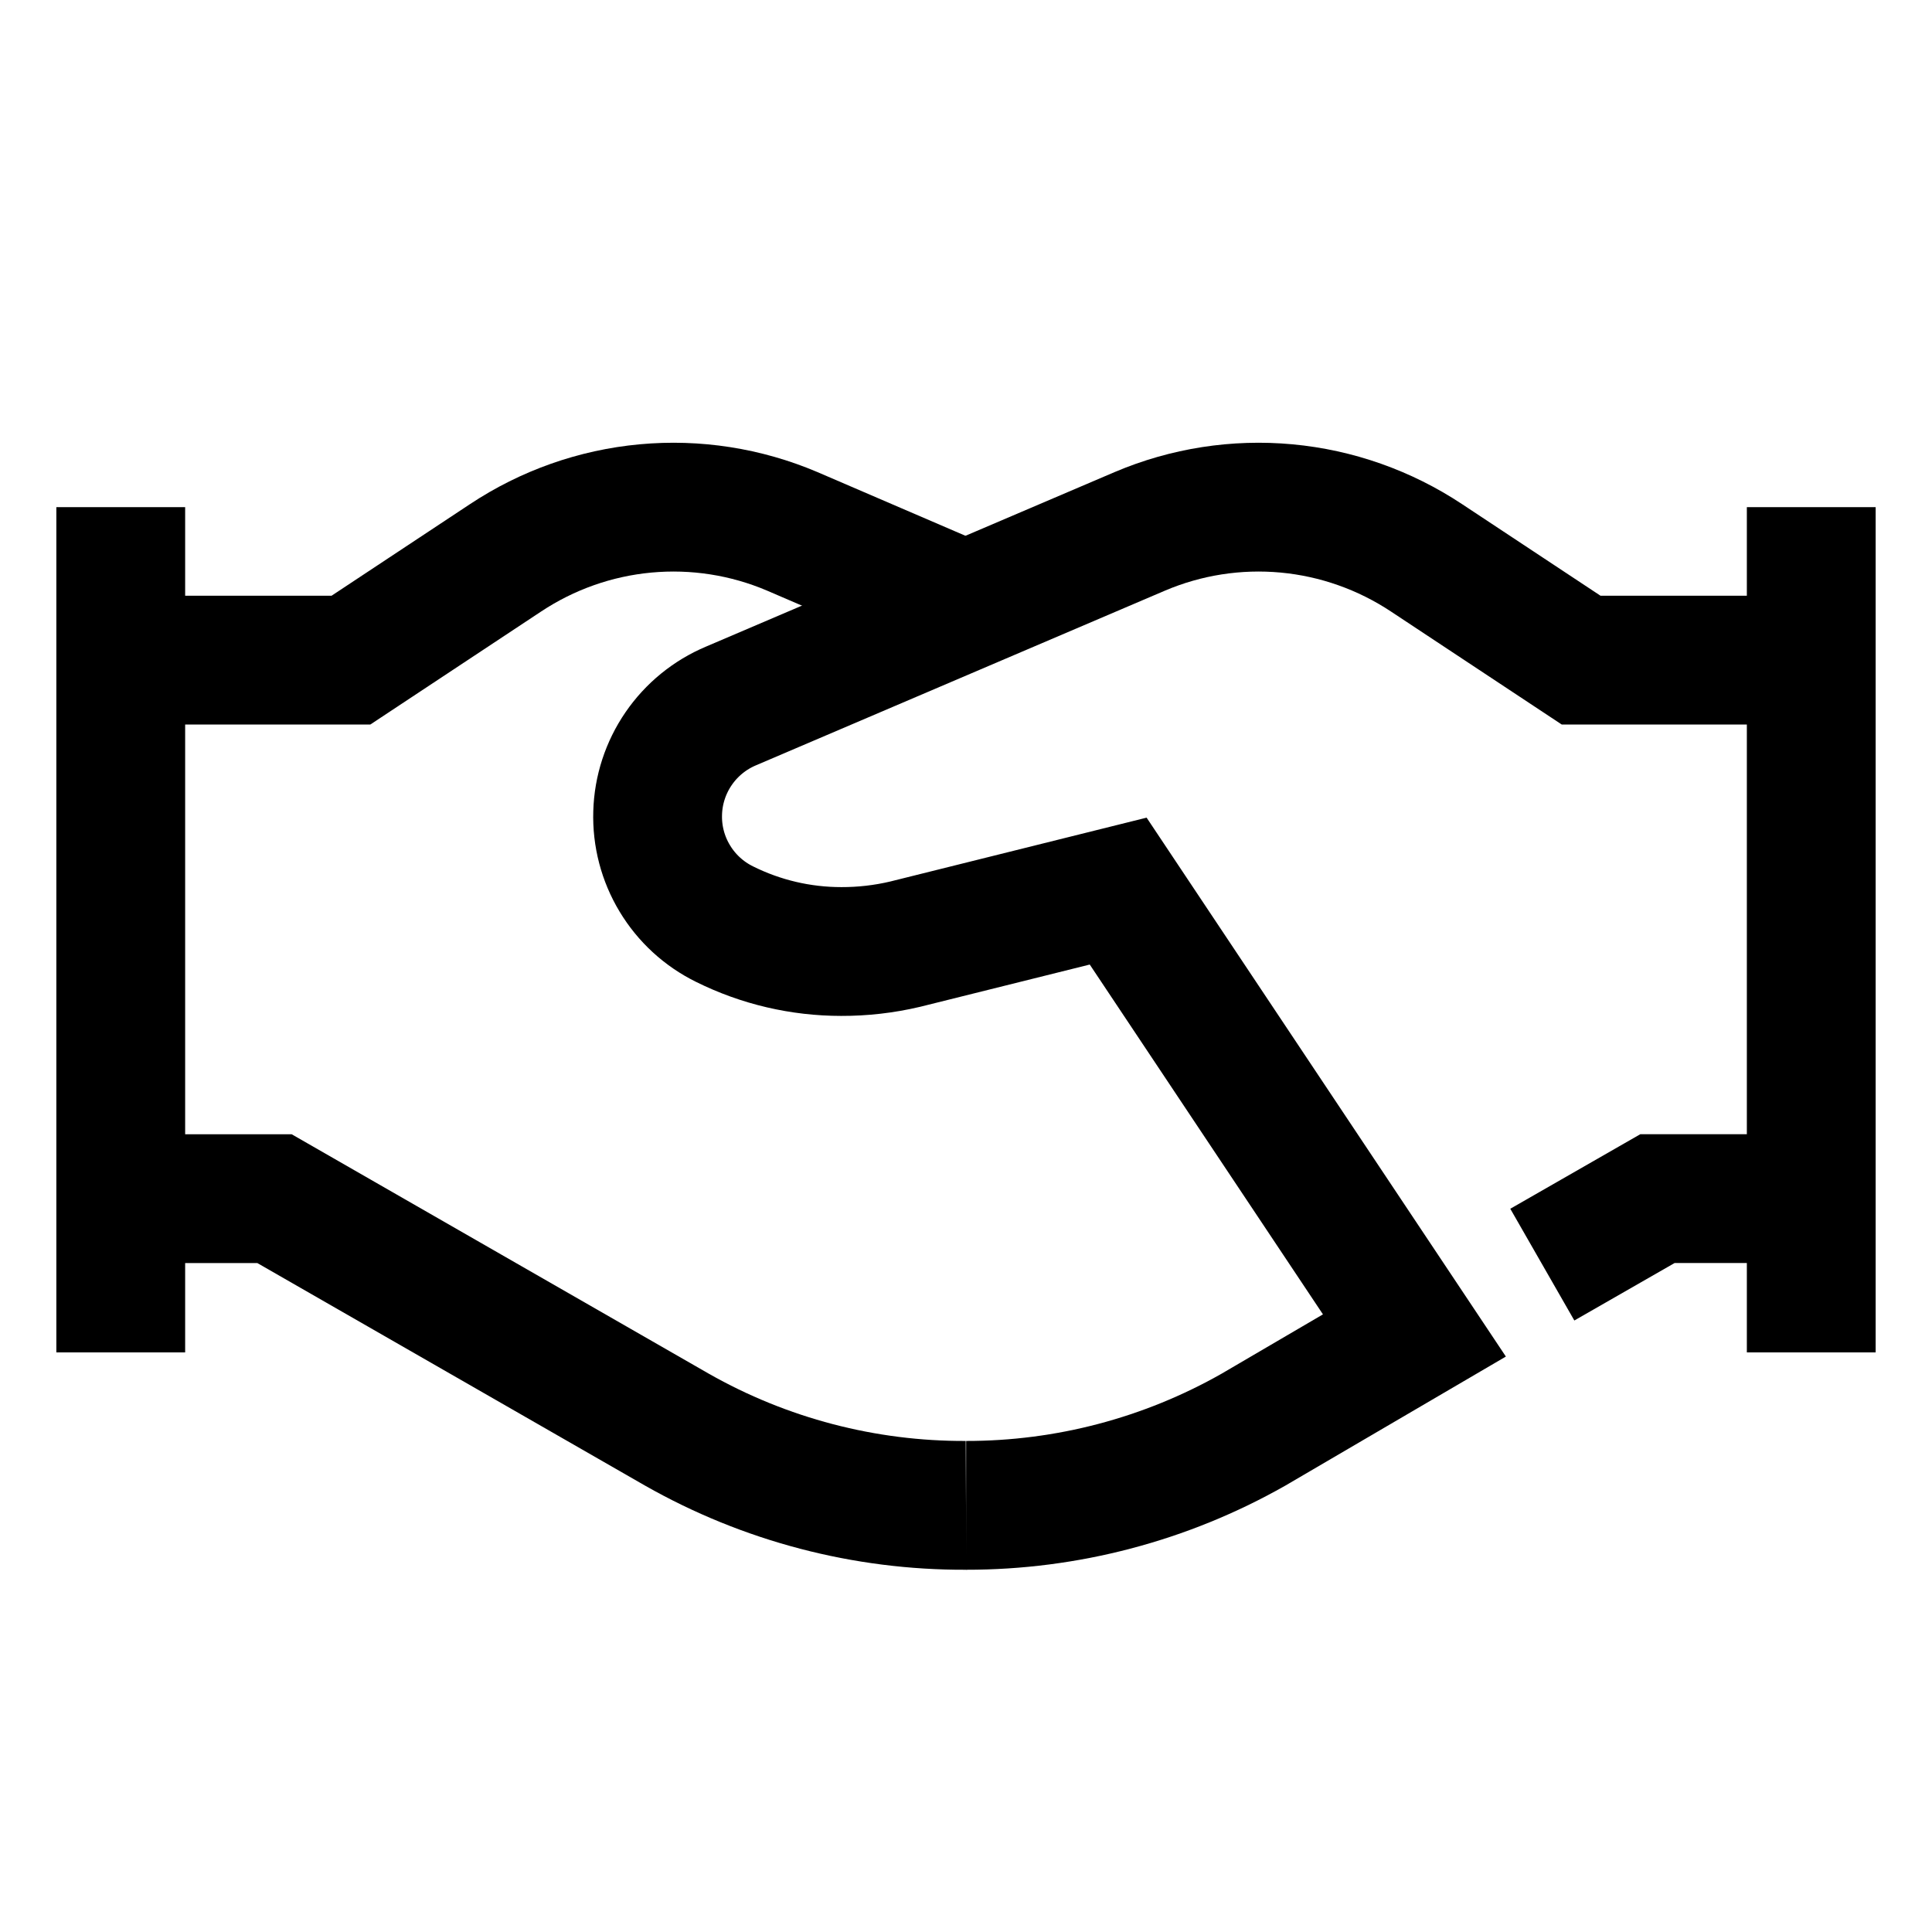 <svg width="30" height="30" viewBox="0 0 30 30" fill="none" xmlns="http://www.w3.org/2000/svg">
<g id="handshake-hand-gesture">
<path id="Vector" d="M1.875 18.613H4.263L10.512 22.2C11.88 22.977 13.427 23.382 15 23.375" stroke="#000" stroke-width="2" stroke-miterlimit="10"/>
<path id="Vector_2" d="M23.949 19.637L25.737 18.612H28.124" stroke="#000" stroke-width="2" stroke-miterlimit="10"/>
<path id="Vector_3" d="M15.001 23.375C16.565 23.377 18.103 22.972 19.463 22.2L21.963 20.737L17.363 13.837L14.051 14.662C13.727 14.738 13.396 14.776 13.063 14.775C12.434 14.775 11.814 14.63 11.251 14.35C10.93 14.192 10.662 13.946 10.478 13.64C10.293 13.334 10.201 12.981 10.212 12.624C10.222 12.267 10.335 11.921 10.537 11.626C10.739 11.331 11.021 11.101 11.351 10.962L17.701 8.25C18.419 7.945 19.201 7.823 19.978 7.895C20.754 7.967 21.501 8.231 22.151 8.662L24.551 10.25H28.126" stroke="#000" stroke-width="2" stroke-miterlimit="10"/>
<path id="Vector_4" d="M1.875 10.25H5.45L7.85 8.662C8.5 8.231 9.246 7.967 10.023 7.895C10.8 7.823 11.582 7.945 12.3 8.25L15 9.412" stroke="#000" stroke-width="2" stroke-miterlimit="10"/>
<path id="Vector_5" d="M28.125 7.875V21" stroke="#000" stroke-width="2" stroke-miterlimit="10"/>
<path id="Vector_6" d="M1.875 7.875V21" stroke="#000" stroke-width="2" stroke-miterlimit="10"/>
</g>
</svg>
